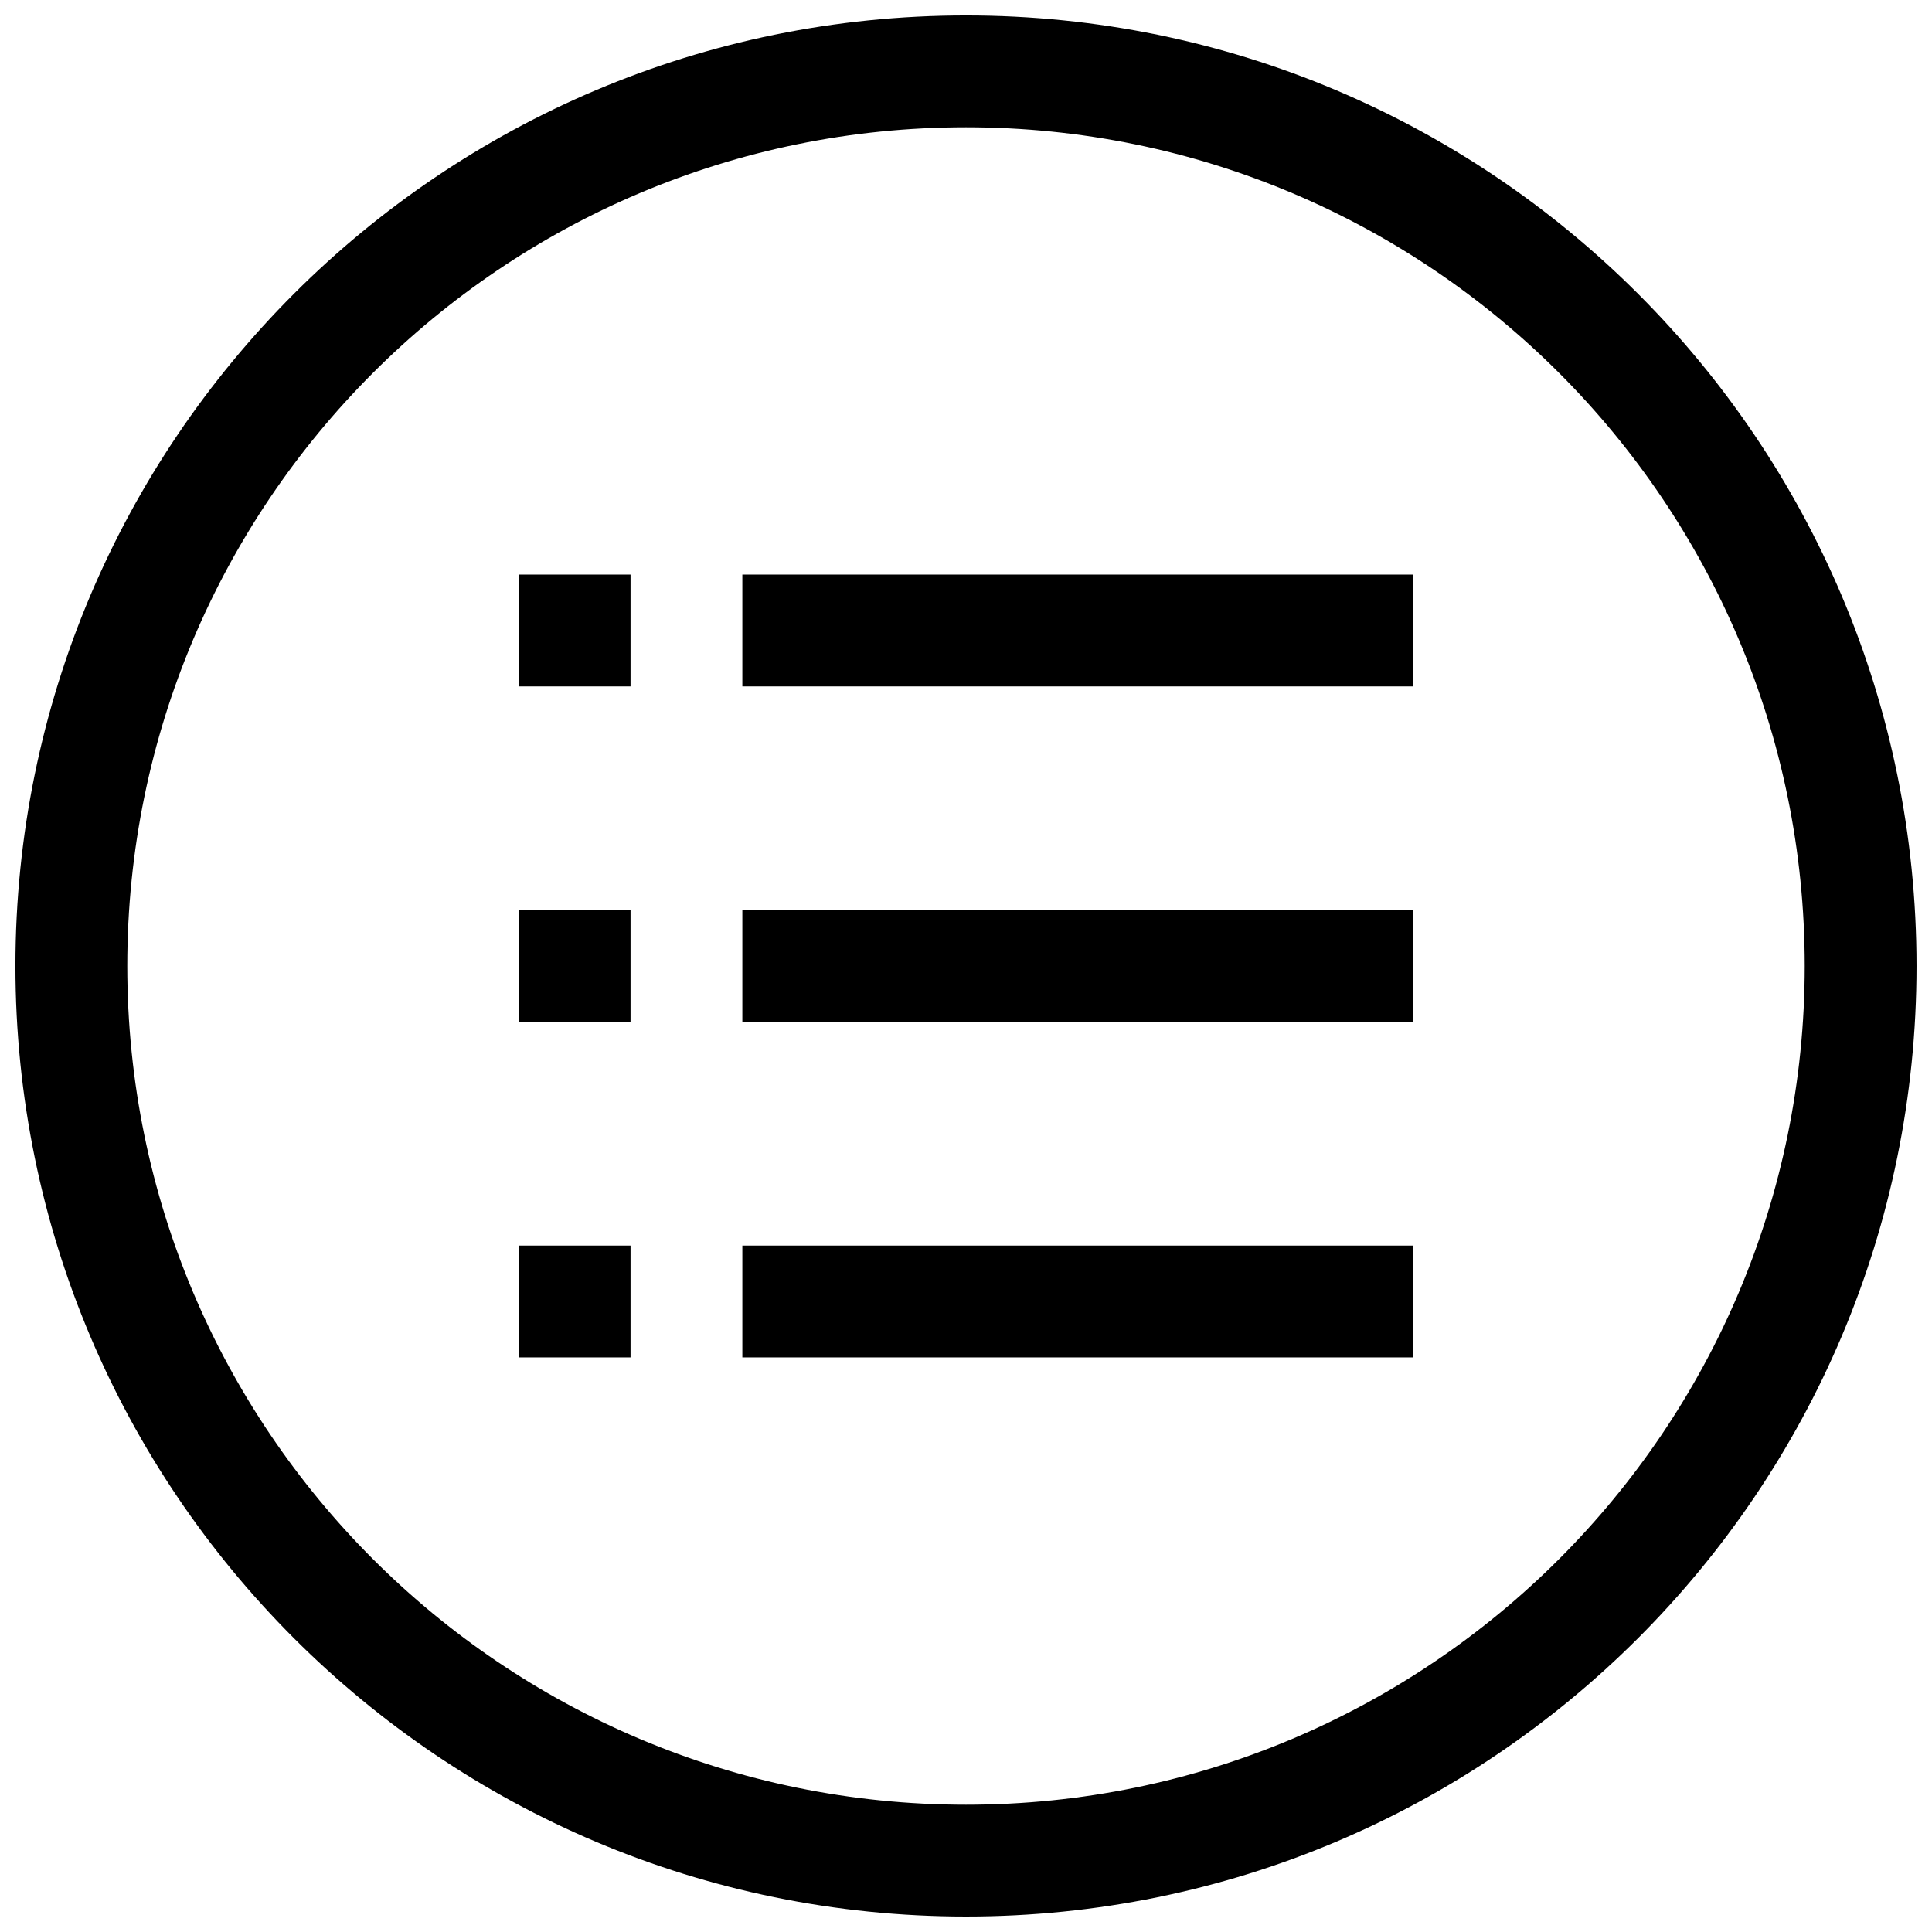 <?xml version="1.0" encoding="UTF-8"?>
<!-- Uploaded to: ICON Repo, www.svgrepo.com, Generator: ICON Repo Mixer Tools -->
<svg width="800px" height="800px" version="1.1" viewBox="144 144 512 512" xmlns="http://www.w3.org/2000/svg">
 <defs>
  <clipPath id="a">
   <path d="m148.09 148.09h503.81v503.81h-503.81z"/>
  </clipPath>
 </defs>
 <path d="m340.73 385.18h177.82v29.637h-177.82z" fill-rule="evenodd"/>
 <path d="m340.73 474.09h177.82v29.637h-177.82z" fill-rule="evenodd"/>
 <path d="m340.73 296.27h177.82v29.637h-177.82z" fill-rule="evenodd"/>
 <g clip-path="url(#a)">
  <path d="m400 177.73c-122.76 0-222.27 99.512-222.27 222.27 0 122.75 99.512 222.27 222.27 222.27 122.75 0 222.27-99.512 222.27-222.27 0-122.76-99.512-222.27-222.27-222.27zm0-29.637c139.12 0 251.9 112.78 251.9 251.91 0 139.12-112.78 251.9-251.9 251.9-139.12 0-251.91-112.78-251.91-251.9 0-139.12 112.78-251.91 251.91-251.91z"/>
 </g>
 <path d="m281.46 385.18h29.637v29.637h-29.637z" fill-rule="evenodd"/>
 <path d="m281.46 474.09h29.637v29.637h-29.637z" fill-rule="evenodd"/>
 <path d="m281.46 296.27h29.637v29.637h-29.637z" fill-rule="evenodd"/>
</svg>